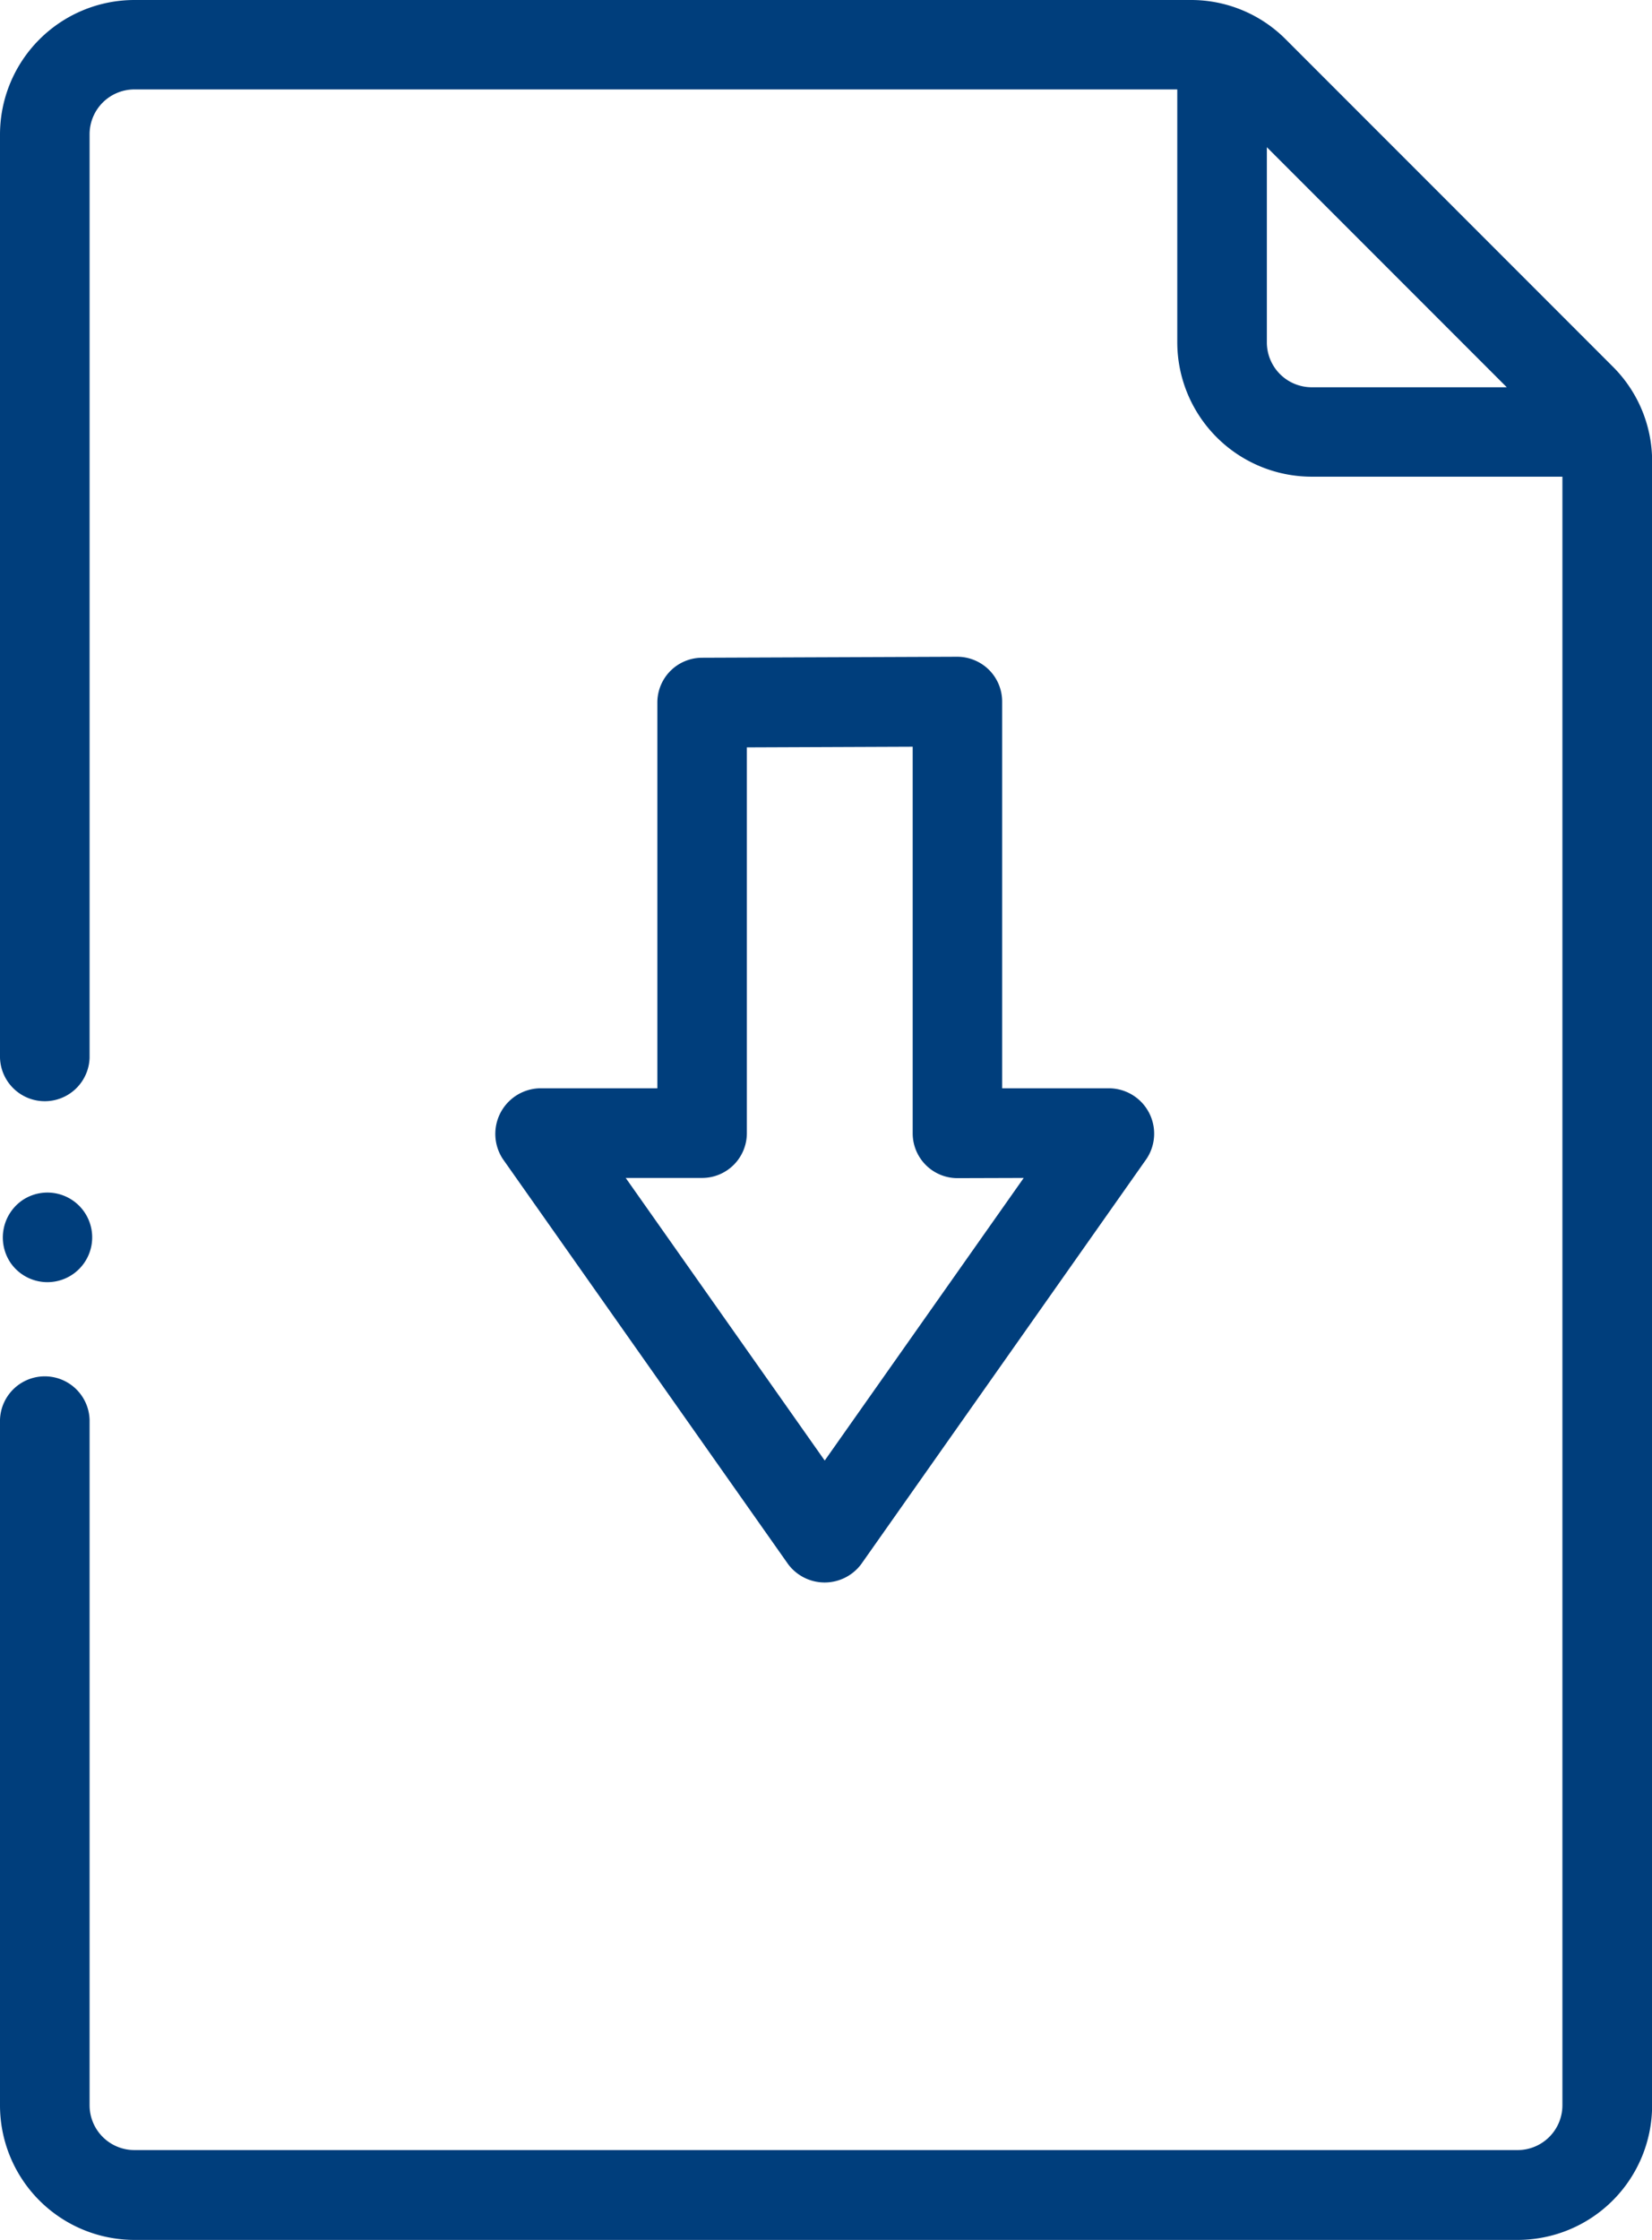 <svg xmlns="http://www.w3.org/2000/svg" width="39.848" height="54" viewBox="0 0 39.848 54">
    <defs>
        <style>
            .cls-1{fill:#003e7c}
        </style>
    </defs>
    <g id="Group_14" data-name="Group 14" transform="translate(-79.59 -4201)">
        <path id="Path_62" d="M118.488 4209.834l-7.884-7.885a3.219 3.219 0 0 0-2.292-.949H82.831a3.245 3.245 0 0 0-3.241 3.241v22.259a1.081 1.081 0 0 0 2.161 0v-22.264a1.081 1.081 0 0 1 1.08-1.08h25.156v6.095a3.245 3.245 0 0 0 3.241 3.241h6.049v39.262a1.081 1.081 0 0 1-1.08 1.08H82.831a1.081 1.081 0 0 1-1.08-1.08v-16.525a1.081 1.081 0 0 0-2.161 0v16.525a3.245 3.245 0 0 0 3.241 3.246H116.2a3.245 3.245 0 0 0 3.241-3.241v-39.634a3.216 3.216 0 0 0-.953-2.291zm-8.34-.578v-4.707l5.787 5.787h-4.707a1.082 1.082 0 0 1-1.08-1.08z" class="cls-1" data-name="Path 62"/>
        <path id="Path_63" d="M79.836 4231.431a1.08 1.08 0 1 0 .3-1.5 1.092 1.092 0 0 0-.3 1.5z" class="cls-1" data-name="Path 63"/>
        <path id="Path_64" d="M103.445 4217.148a1.091 1.091 0 0 0-.767-.315l-6.156.024a1.08 1.08 0 0 0-1.076 1.08v9.3H92.6a1.1 1.1 0 0 0-.884 1.7l6.882 9.769a1.1 1.1 0 0 0 1.767 0l6.881-9.769a1.094 1.094 0 0 0-.883-1.7h-2.6v-9.324a1.081 1.081 0 0 0-.318-.765zm.838 12.25l-4.8 6.813-4.8-6.813h1.842a1.08 1.08 0 0 0 1.08-1.08v-9.3l4-.016v9.321a1.081 1.081 0 0 0 1.08 1.08z" class="cls-1" data-name="Path 64"/>
    </g>
</svg>
